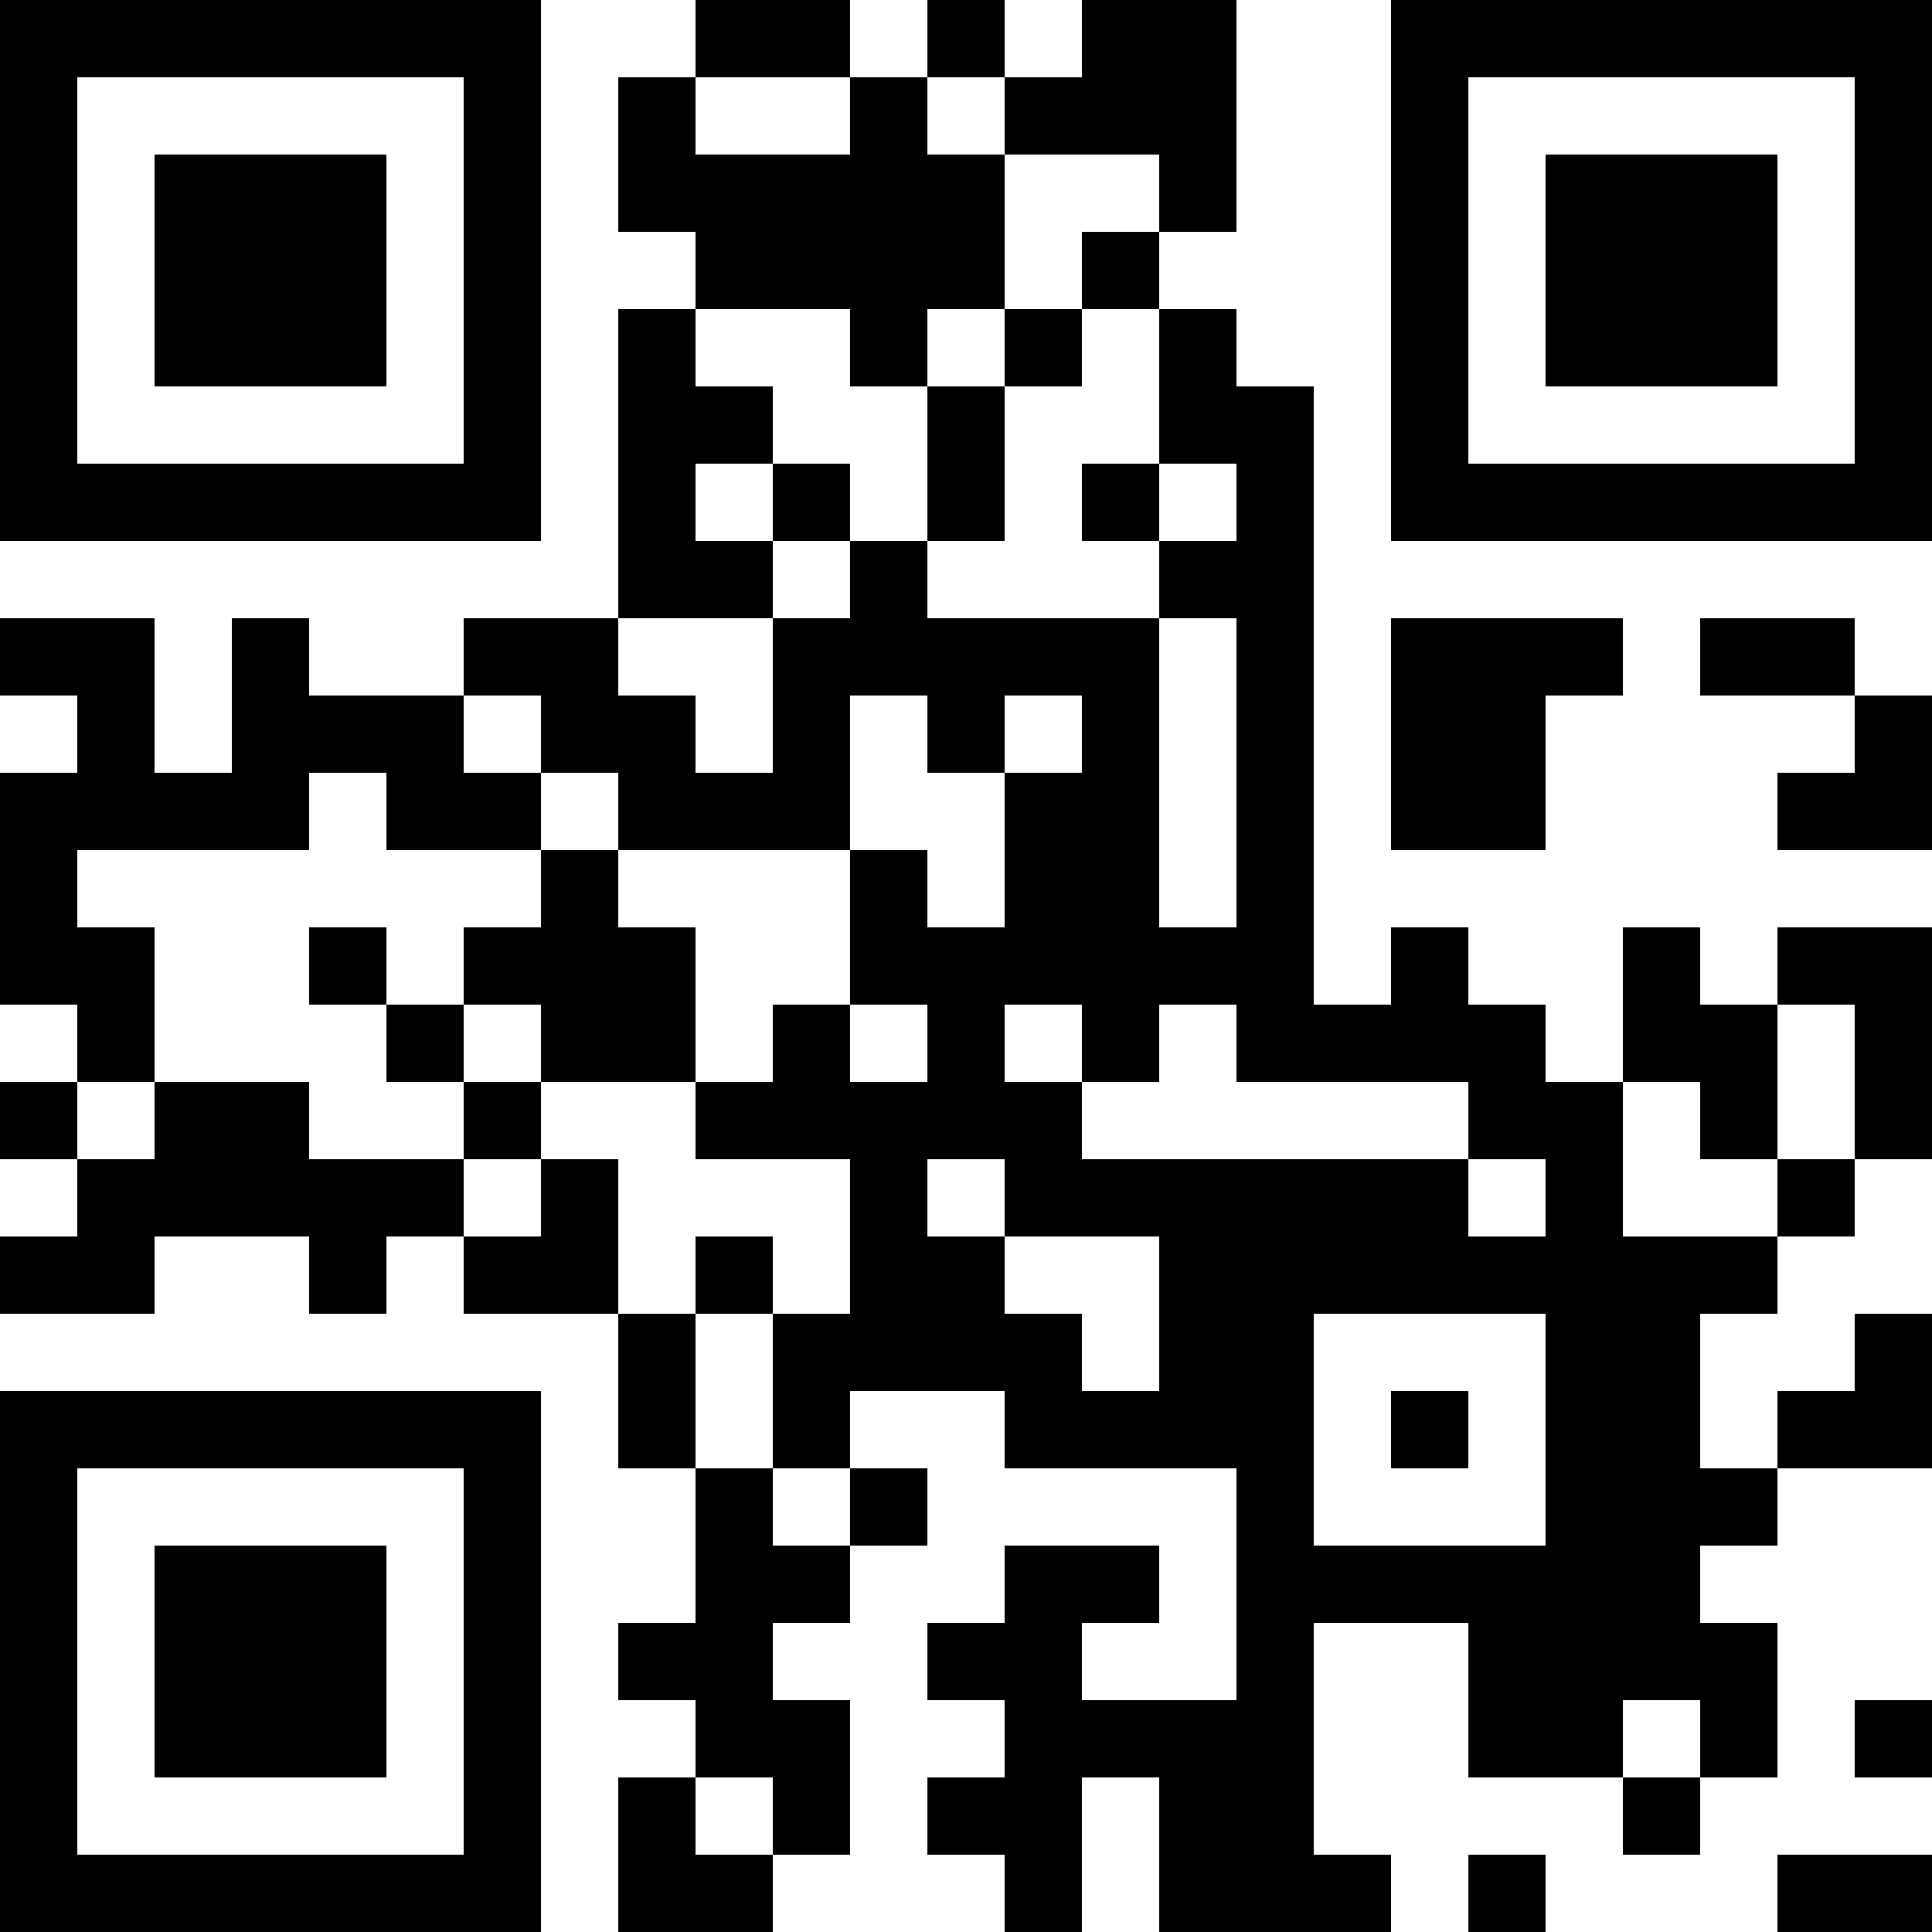 <?xml version="1.0" encoding="UTF-8"?>
<svg xmlns="http://www.w3.org/2000/svg" version="1.1" width="1000" height="1000" viewBox="0 0 1000 1000"><rect x="0" y="0" width="1000" height="1000" fill="#ffffff"/><g transform="scale(40)"><g transform="translate(0,0)"><path fill-rule="evenodd" d="M9 0L9 1L8 1L8 3L9 3L9 4L8 4L8 8L6 8L6 9L4 9L4 8L3 8L3 10L2 10L2 8L0 8L0 9L1 9L1 10L0 10L0 13L1 13L1 14L0 14L0 15L1 15L1 16L0 16L0 17L2 17L2 16L4 16L4 17L5 17L5 16L6 16L6 17L8 17L8 19L9 19L9 21L8 21L8 22L9 22L9 23L8 23L8 25L10 25L10 24L11 24L11 22L10 22L10 21L11 21L11 20L12 20L12 19L11 19L11 18L13 18L13 19L16 19L16 22L14 22L14 21L15 21L15 20L13 20L13 21L12 21L12 22L13 22L13 23L12 23L12 24L13 24L13 25L14 25L14 23L15 23L15 25L18 25L18 24L17 24L17 21L19 21L19 23L21 23L21 24L22 24L22 23L23 23L23 21L22 21L22 20L23 20L23 19L25 19L25 17L24 17L24 18L23 18L23 19L22 19L22 17L23 17L23 16L24 16L24 15L25 15L25 12L23 12L23 13L22 13L22 12L21 12L21 14L20 14L20 13L19 13L19 12L18 12L18 13L17 13L17 5L16 5L16 4L15 4L15 3L16 3L16 0L14 0L14 1L13 1L13 0L12 0L12 1L11 1L11 0ZM9 1L9 2L11 2L11 1ZM12 1L12 2L13 2L13 4L12 4L12 5L11 5L11 4L9 4L9 5L10 5L10 6L9 6L9 7L10 7L10 8L8 8L8 9L9 9L9 10L10 10L10 8L11 8L11 7L12 7L12 8L15 8L15 12L16 12L16 8L15 8L15 7L16 7L16 6L15 6L15 4L14 4L14 3L15 3L15 2L13 2L13 1ZM13 4L13 5L12 5L12 7L13 7L13 5L14 5L14 4ZM10 6L10 7L11 7L11 6ZM14 6L14 7L15 7L15 6ZM18 8L18 11L20 11L20 9L21 9L21 8ZM22 8L22 9L24 9L24 10L23 10L23 11L25 11L25 9L24 9L24 8ZM6 9L6 10L7 10L7 11L5 11L5 10L4 10L4 11L1 11L1 12L2 12L2 14L1 14L1 15L2 15L2 14L4 14L4 15L6 15L6 16L7 16L7 15L8 15L8 17L9 17L9 19L10 19L10 20L11 20L11 19L10 19L10 17L11 17L11 15L9 15L9 14L10 14L10 13L11 13L11 14L12 14L12 13L11 13L11 11L12 11L12 12L13 12L13 10L14 10L14 9L13 9L13 10L12 10L12 9L11 9L11 11L8 11L8 10L7 10L7 9ZM7 11L7 12L6 12L6 13L5 13L5 12L4 12L4 13L5 13L5 14L6 14L6 15L7 15L7 14L9 14L9 12L8 12L8 11ZM6 13L6 14L7 14L7 13ZM13 13L13 14L14 14L14 15L19 15L19 16L20 16L20 15L19 15L19 14L16 14L16 13L15 13L15 14L14 14L14 13ZM23 13L23 15L22 15L22 14L21 14L21 16L23 16L23 15L24 15L24 13ZM12 15L12 16L13 16L13 17L14 17L14 18L15 18L15 16L13 16L13 15ZM9 16L9 17L10 17L10 16ZM17 17L17 20L20 20L20 17ZM18 18L18 19L19 19L19 18ZM21 22L21 23L22 23L22 22ZM24 22L24 23L25 23L25 22ZM9 23L9 24L10 24L10 23ZM19 24L19 25L20 25L20 24ZM23 24L23 25L25 25L25 24ZM0 0L0 7L7 7L7 0ZM1 1L1 6L6 6L6 1ZM2 2L2 5L5 5L5 2ZM18 0L18 7L25 7L25 0ZM19 1L19 6L24 6L24 1ZM20 2L20 5L23 5L23 2ZM0 18L0 25L7 25L7 18ZM1 19L1 24L6 24L6 19ZM2 20L2 23L5 23L5 20Z" fill="#000000"/></g></g></svg>
